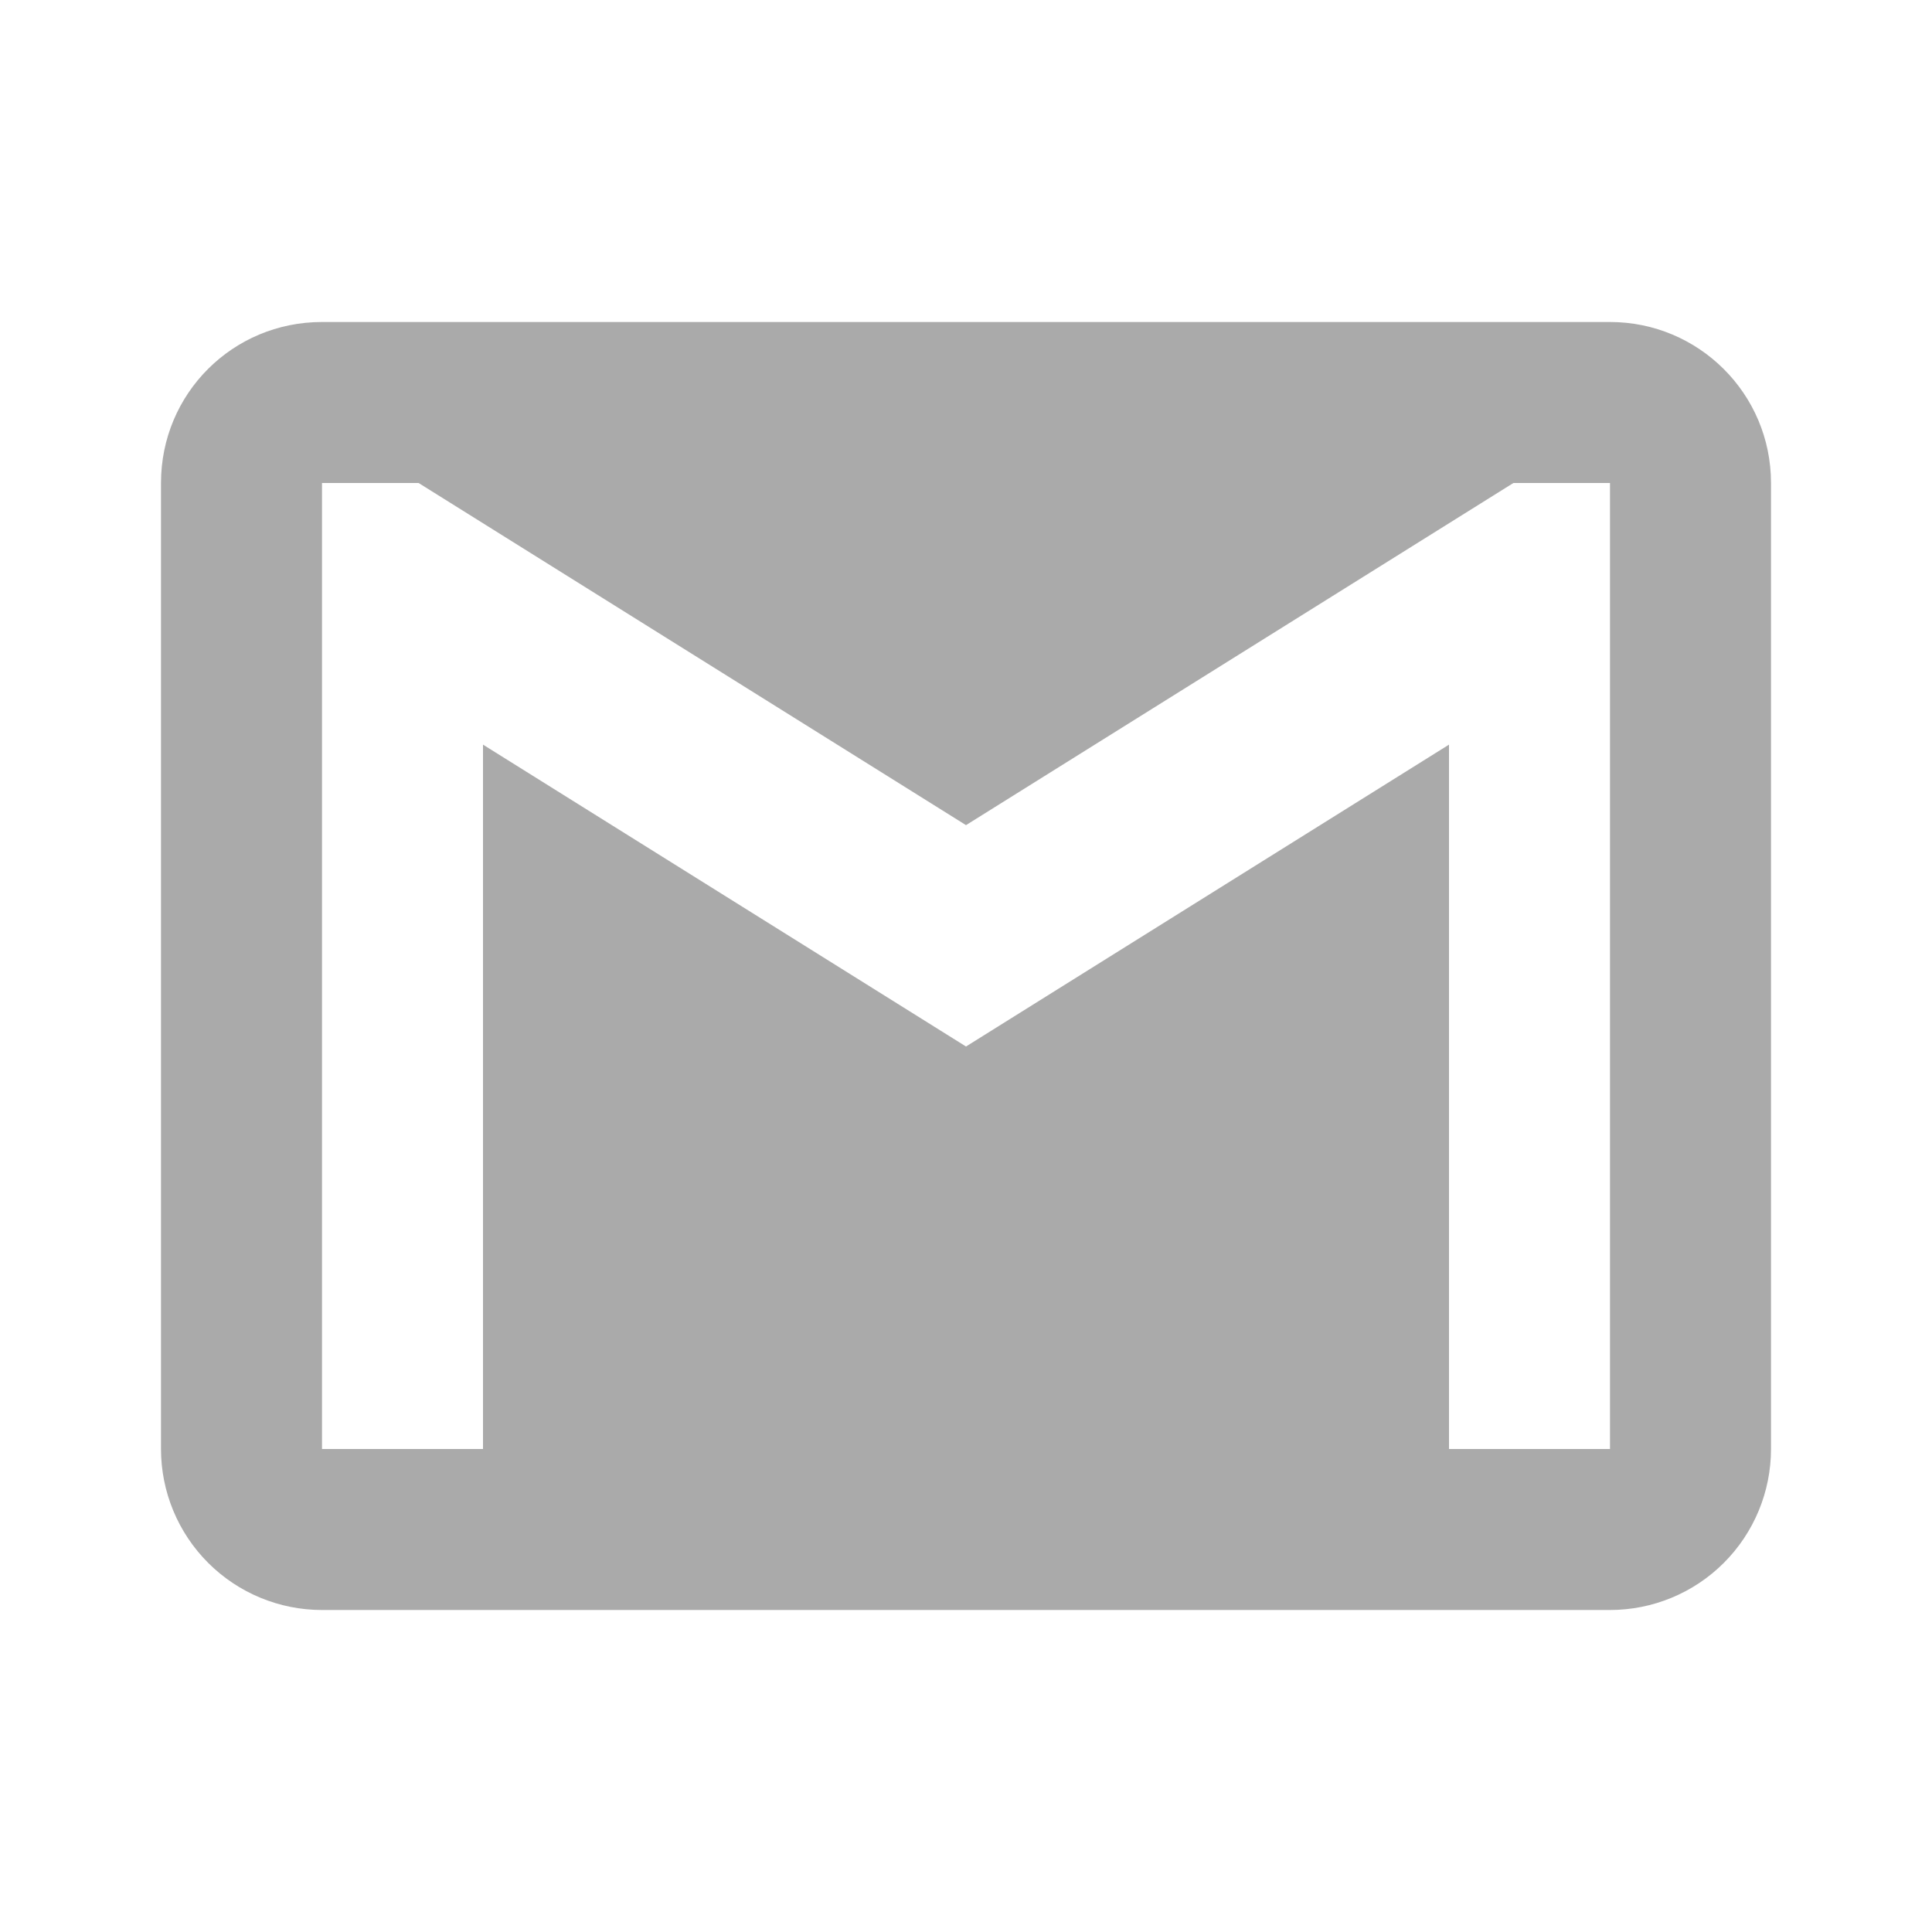<svg width="57" height="57" viewBox="0 0 57 57" fill="none" xmlns="http://www.w3.org/2000/svg">
<path d="M47.5 42.75H42.75V21.969L28.5 30.875L14.25 21.969V42.75H9.5V14.25H12.35L28.5 24.344L44.65 14.25H47.5M47.5 9.5H9.5C6.864 9.5 4.75 11.614 4.75 14.25V42.75C4.75 44.01 5.25 45.218 6.141 46.109C7.032 47 8.24 47.5 9.5 47.5H47.5C48.76 47.5 49.968 47 50.859 46.109C51.75 45.218 52.25 44.01 52.25 42.75V14.25C52.25 11.614 50.112 9.5 47.5 9.5Z" fill="#AAAAAA"/>
</svg>

